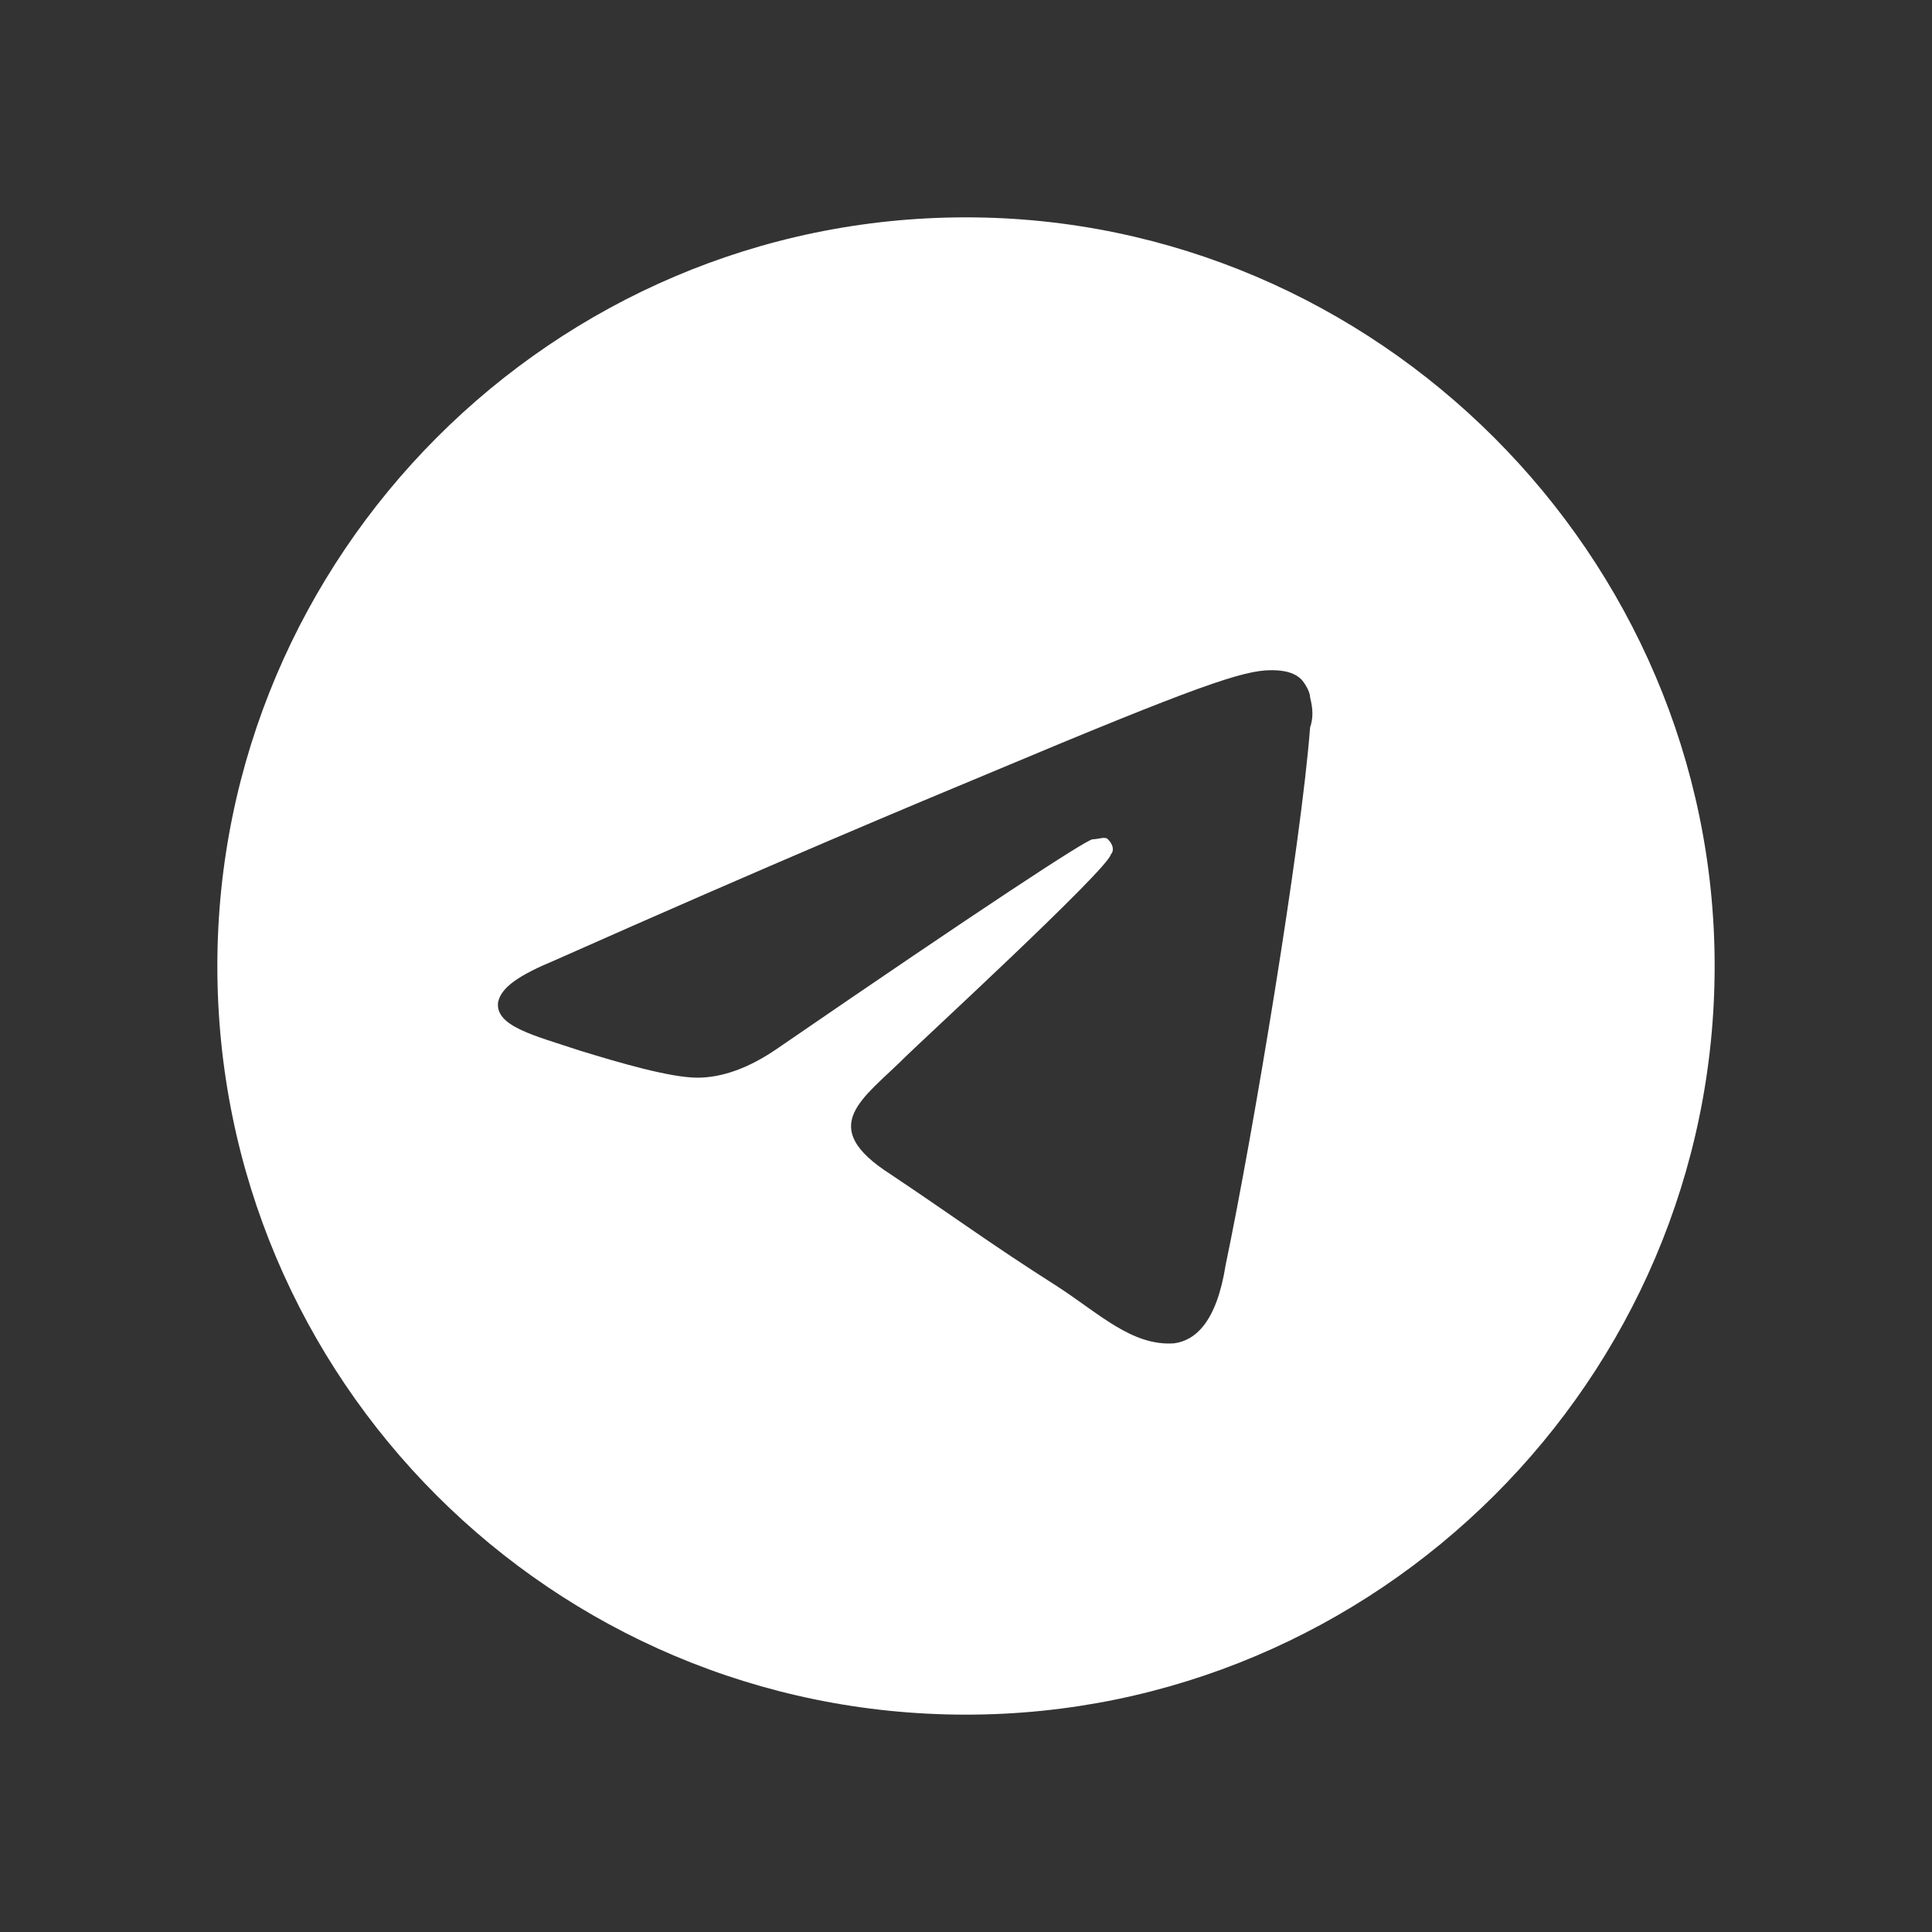 <svg width="20" height="20" viewBox="0 0 20 20" fill="none" xmlns="http://www.w3.org/2000/svg">
<rect x="0" y="0" width="20" height="20" fill="#333333" stroke="none"/>
<path d="M10 2.25C14.25 2.25 17.75 5.75 17.75 10C17.75 14.281 14.25 17.75 10 17.75C5.719 17.75 2.25 14.281 2.25 10C2.25 5.75 5.719 2.25 10 2.25ZM13.562 7.531C13.594 7.438 13.594 7.344 13.562 7.219C13.562 7.156 13.5 7.062 13.469 7.031C13.375 6.938 13.219 6.938 13.156 6.938C12.875 6.938 12.406 7.094 10.25 8C9.5 8.312 8 8.938 5.75 9.938C5.375 10.094 5.188 10.219 5.156 10.375C5.125 10.625 5.531 10.719 6 10.875C6.406 11 6.938 11.156 7.219 11.156C7.469 11.156 7.75 11.062 8.062 10.844C10.156 9.406 11.25 8.688 11.312 8.688C11.375 8.688 11.438 8.656 11.469 8.688C11.531 8.75 11.531 8.812 11.5 8.844C11.469 9 9.5 10.812 9.375 10.938C8.938 11.375 8.438 11.656 9.219 12.156C9.875 12.594 10.25 12.875 10.938 13.312C11.375 13.594 11.719 13.938 12.156 13.906C12.375 13.875 12.594 13.688 12.688 13.094C12.969 11.75 13.469 8.75 13.562 7.531Z" fill="white"/>
</svg>
